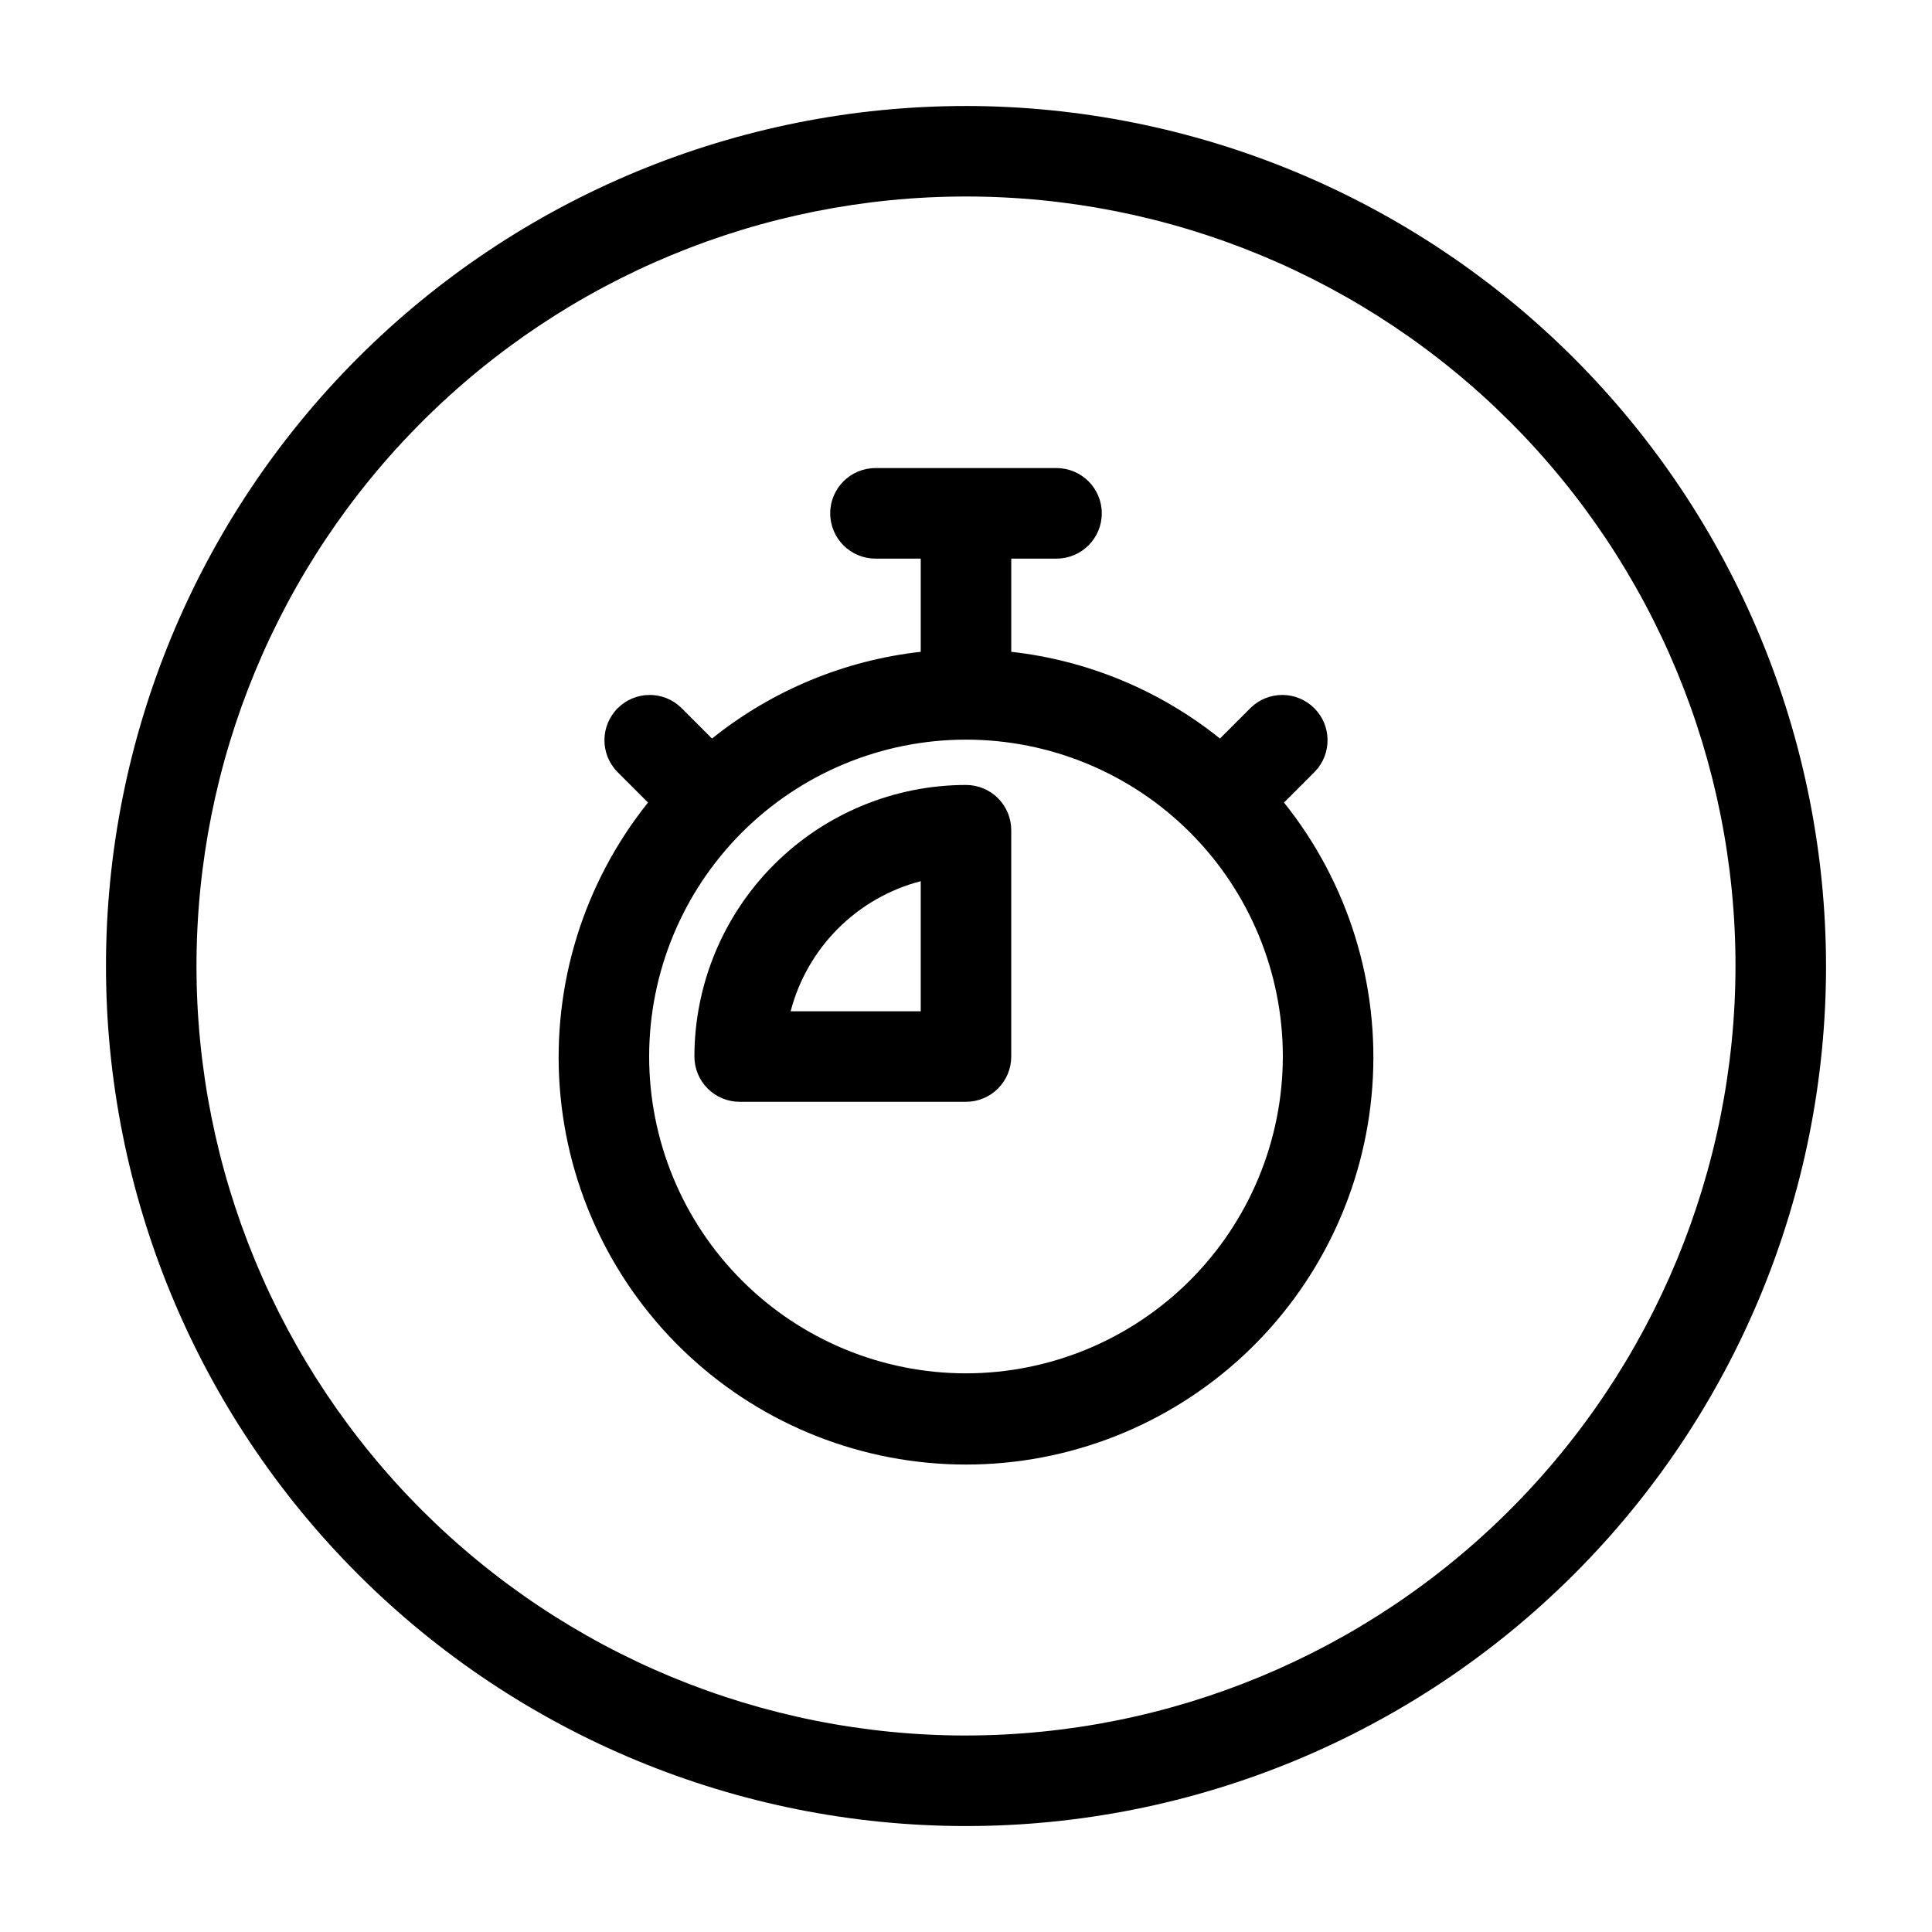 <?xml version="1.0" encoding="UTF-8"?>
<!-- Uploaded to: ICON Repo, www.svgrepo.com, Generator: ICON Repo Mixer Tools -->
<svg fill="#000000" width="800px" height="800px" version="1.1" viewBox="144 144 512 512" xmlns="http://www.w3.org/2000/svg">
 <g>
  <path d="m400 352.02c-19.086 0.02-37.379 7.609-50.871 21.102-13.496 13.496-21.086 31.789-21.102 50.871 0 3.184 1.262 6.234 3.512 8.484s5.301 3.512 8.48 3.512h59.98c3.18 0 6.231-1.262 8.48-3.512s3.512-5.301 3.512-8.484v-59.977c0-3.18-1.262-6.231-3.512-8.48s-5.301-3.516-8.48-3.516zm-11.996 59.977h-34.477c2.16-8.293 6.496-15.859 12.555-21.918 6.059-6.062 13.629-10.395 21.922-12.555z"/>
  <path d="m492.45 348.5c4.543-4.707 4.481-12.191-0.148-16.816-4.625-4.629-12.109-4.691-16.816-0.148l-8.18 8.18v0.004c-15.887-12.75-35.066-20.723-55.312-22.984v-24.699h11.996c6.625 0 11.996-5.371 11.996-11.996s-5.371-11.996-11.996-11.996h-47.98c-6.625 0-11.996 5.371-11.996 11.996s5.371 11.996 11.996 11.996h11.996v24.699c-20.242 2.262-39.426 10.234-55.312 22.984l-8.18-8.18v-0.004c-4.707-4.543-12.188-4.481-16.816 0.148-4.625 4.625-4.691 12.109-0.145 16.816l8.18 8.18c-17.039 21.277-25.398 48.215-23.398 75.402 2 27.191 14.211 52.613 34.184 71.172 19.969 18.555 46.223 28.867 73.484 28.867s53.512-10.312 73.484-28.867c19.969-18.559 32.184-43.98 34.184-71.172 2-27.188-6.359-54.125-23.402-75.402zm-92.449 159.45c-22.27 0-43.629-8.848-59.375-24.594-15.75-15.746-24.594-37.105-24.594-59.375s8.844-43.625 24.594-59.375c15.746-15.746 37.105-24.594 59.375-24.594s43.625 8.848 59.371 24.594c15.75 15.75 24.594 37.105 24.594 59.375-0.023 22.262-8.879 43.605-24.621 59.348-15.742 15.742-37.082 24.598-59.344 24.621z"/>
  <path d="m400 172.09c-60.449 0-118.42 24.012-161.16 66.754-42.742 42.742-66.754 100.71-66.754 161.16 0 60.445 24.012 118.41 66.754 161.16 42.742 42.742 100.71 66.758 161.16 66.758 60.445 0 118.41-24.016 161.16-66.758s66.758-100.71 66.758-161.16c-0.07-60.426-24.102-118.36-66.828-161.09-42.73-42.73-100.66-66.762-161.09-66.828zm0 431.84c-54.086 0-105.95-21.484-144.2-59.727-38.246-38.246-59.73-90.113-59.73-144.2 0-54.086 21.484-105.95 59.73-144.2 38.242-38.246 90.109-59.73 144.2-59.73 54.082 0 105.95 21.484 144.2 59.73 38.242 38.242 59.727 90.109 59.727 144.2-0.062 54.062-21.566 105.9-59.793 144.13-38.23 38.227-90.066 59.73-144.13 59.793z"/>
 </g>
</svg>